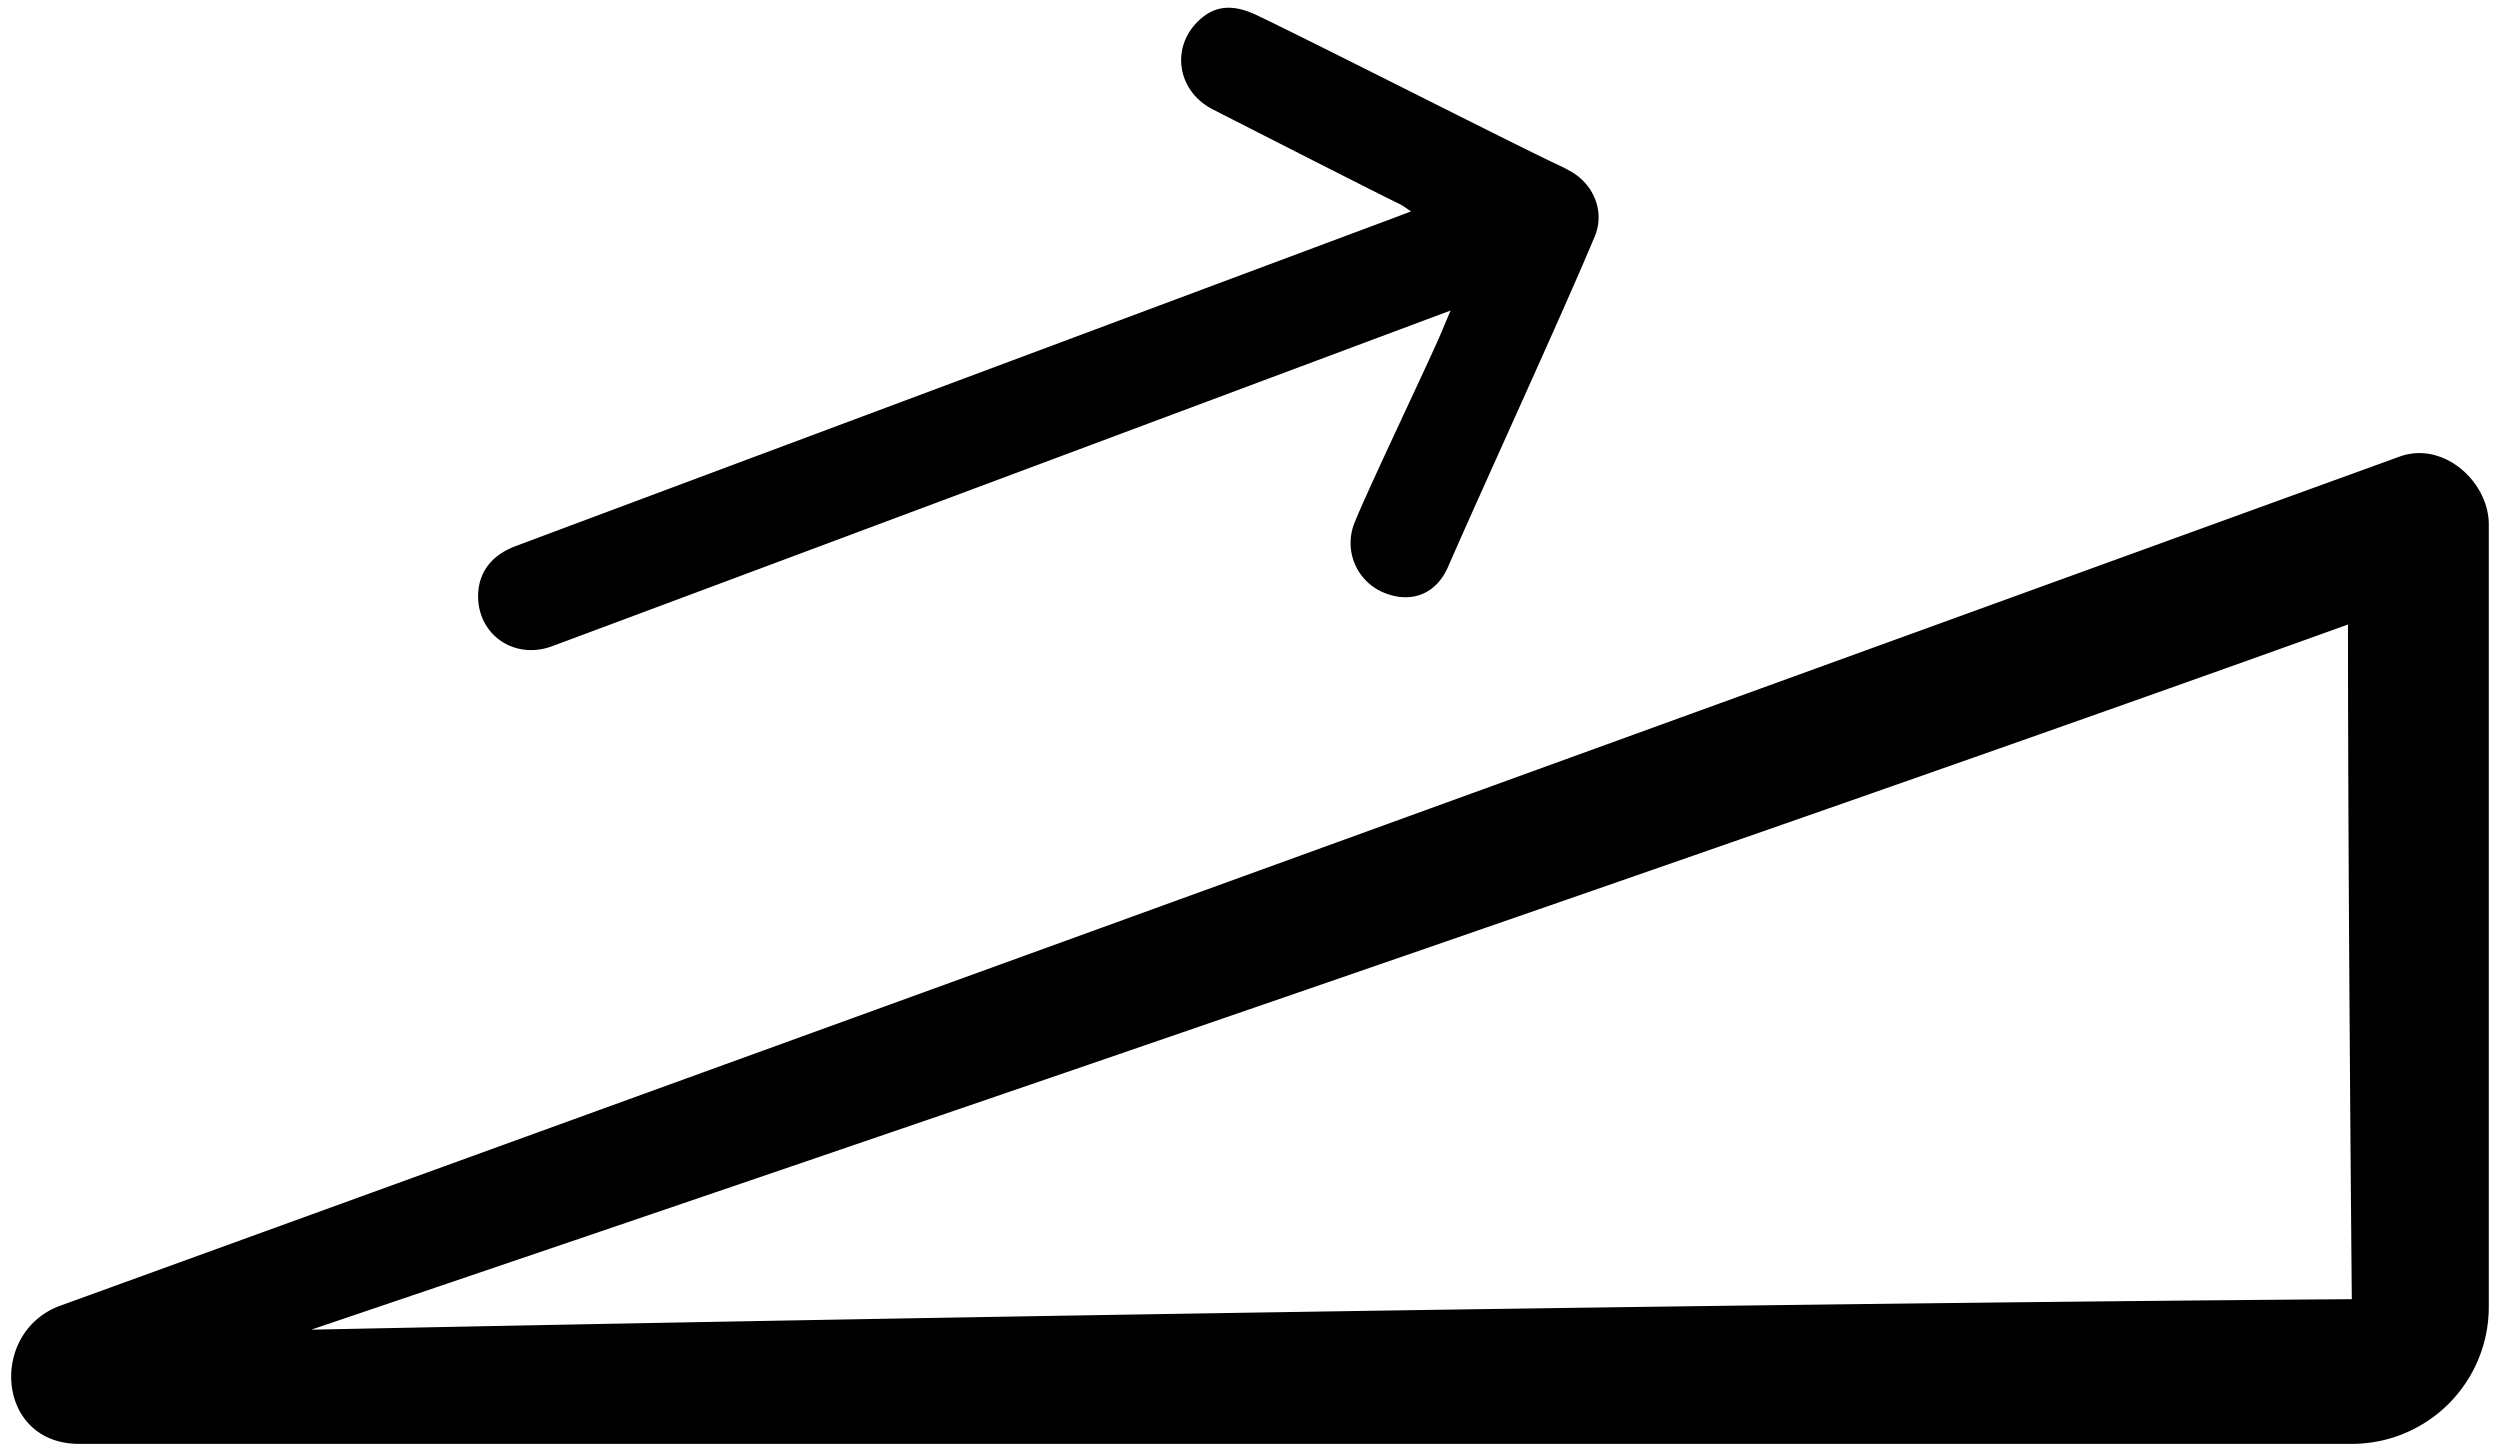 <?xml version="1.0" encoding="UTF-8"?>
<svg xmlns="http://www.w3.org/2000/svg" width="62" height="36" fill="#000">
  <path d="M7.718 32.976S41.524 21.554 60.44 14.69l-2.21.799c0 6.607.095 16.732.095 16.732v3.587a3.397 3.397 0 0 0 3.397-3.397V13.007c0-1.062-1.126-2.076-2.21-1.684C40.174 18.343 20.836 25.36 1.498 32.38c-1.78.646-1.604 3.428.464 3.428h56.363V32.22s-19.268.117-50.607.756ZM35.975 7.701l-.52.194c-2.59.968-19.165 7.166-21.76 8.13-.936.348-1.844-.278-1.838-1.25.005-.57.325-1.004.927-1.23 2.54-.952 19.066-7.126 21.605-8.074.18-.066.36-.136.606-.228-.123-.08-.2-.142-.287-.184-.742-.362-3.89-1.968-4.627-2.344-.921-.472-1.06-1.61-.285-2.264.442-.376.92-.292 1.39-.066 1.614.774 5.621 2.818 7.231 3.598.175.084.35.162.518.256.59.324.872 1.006.616 1.622-.784 1.88-2.826 6.33-3.64 8.198-.296.68-.912.908-1.568.648a1.331 1.331 0 0 1-.766-1.702c.275-.72 1.843-3.996 2.145-4.706.07-.162.137-.326.253-.598Z"></path>
</svg>
